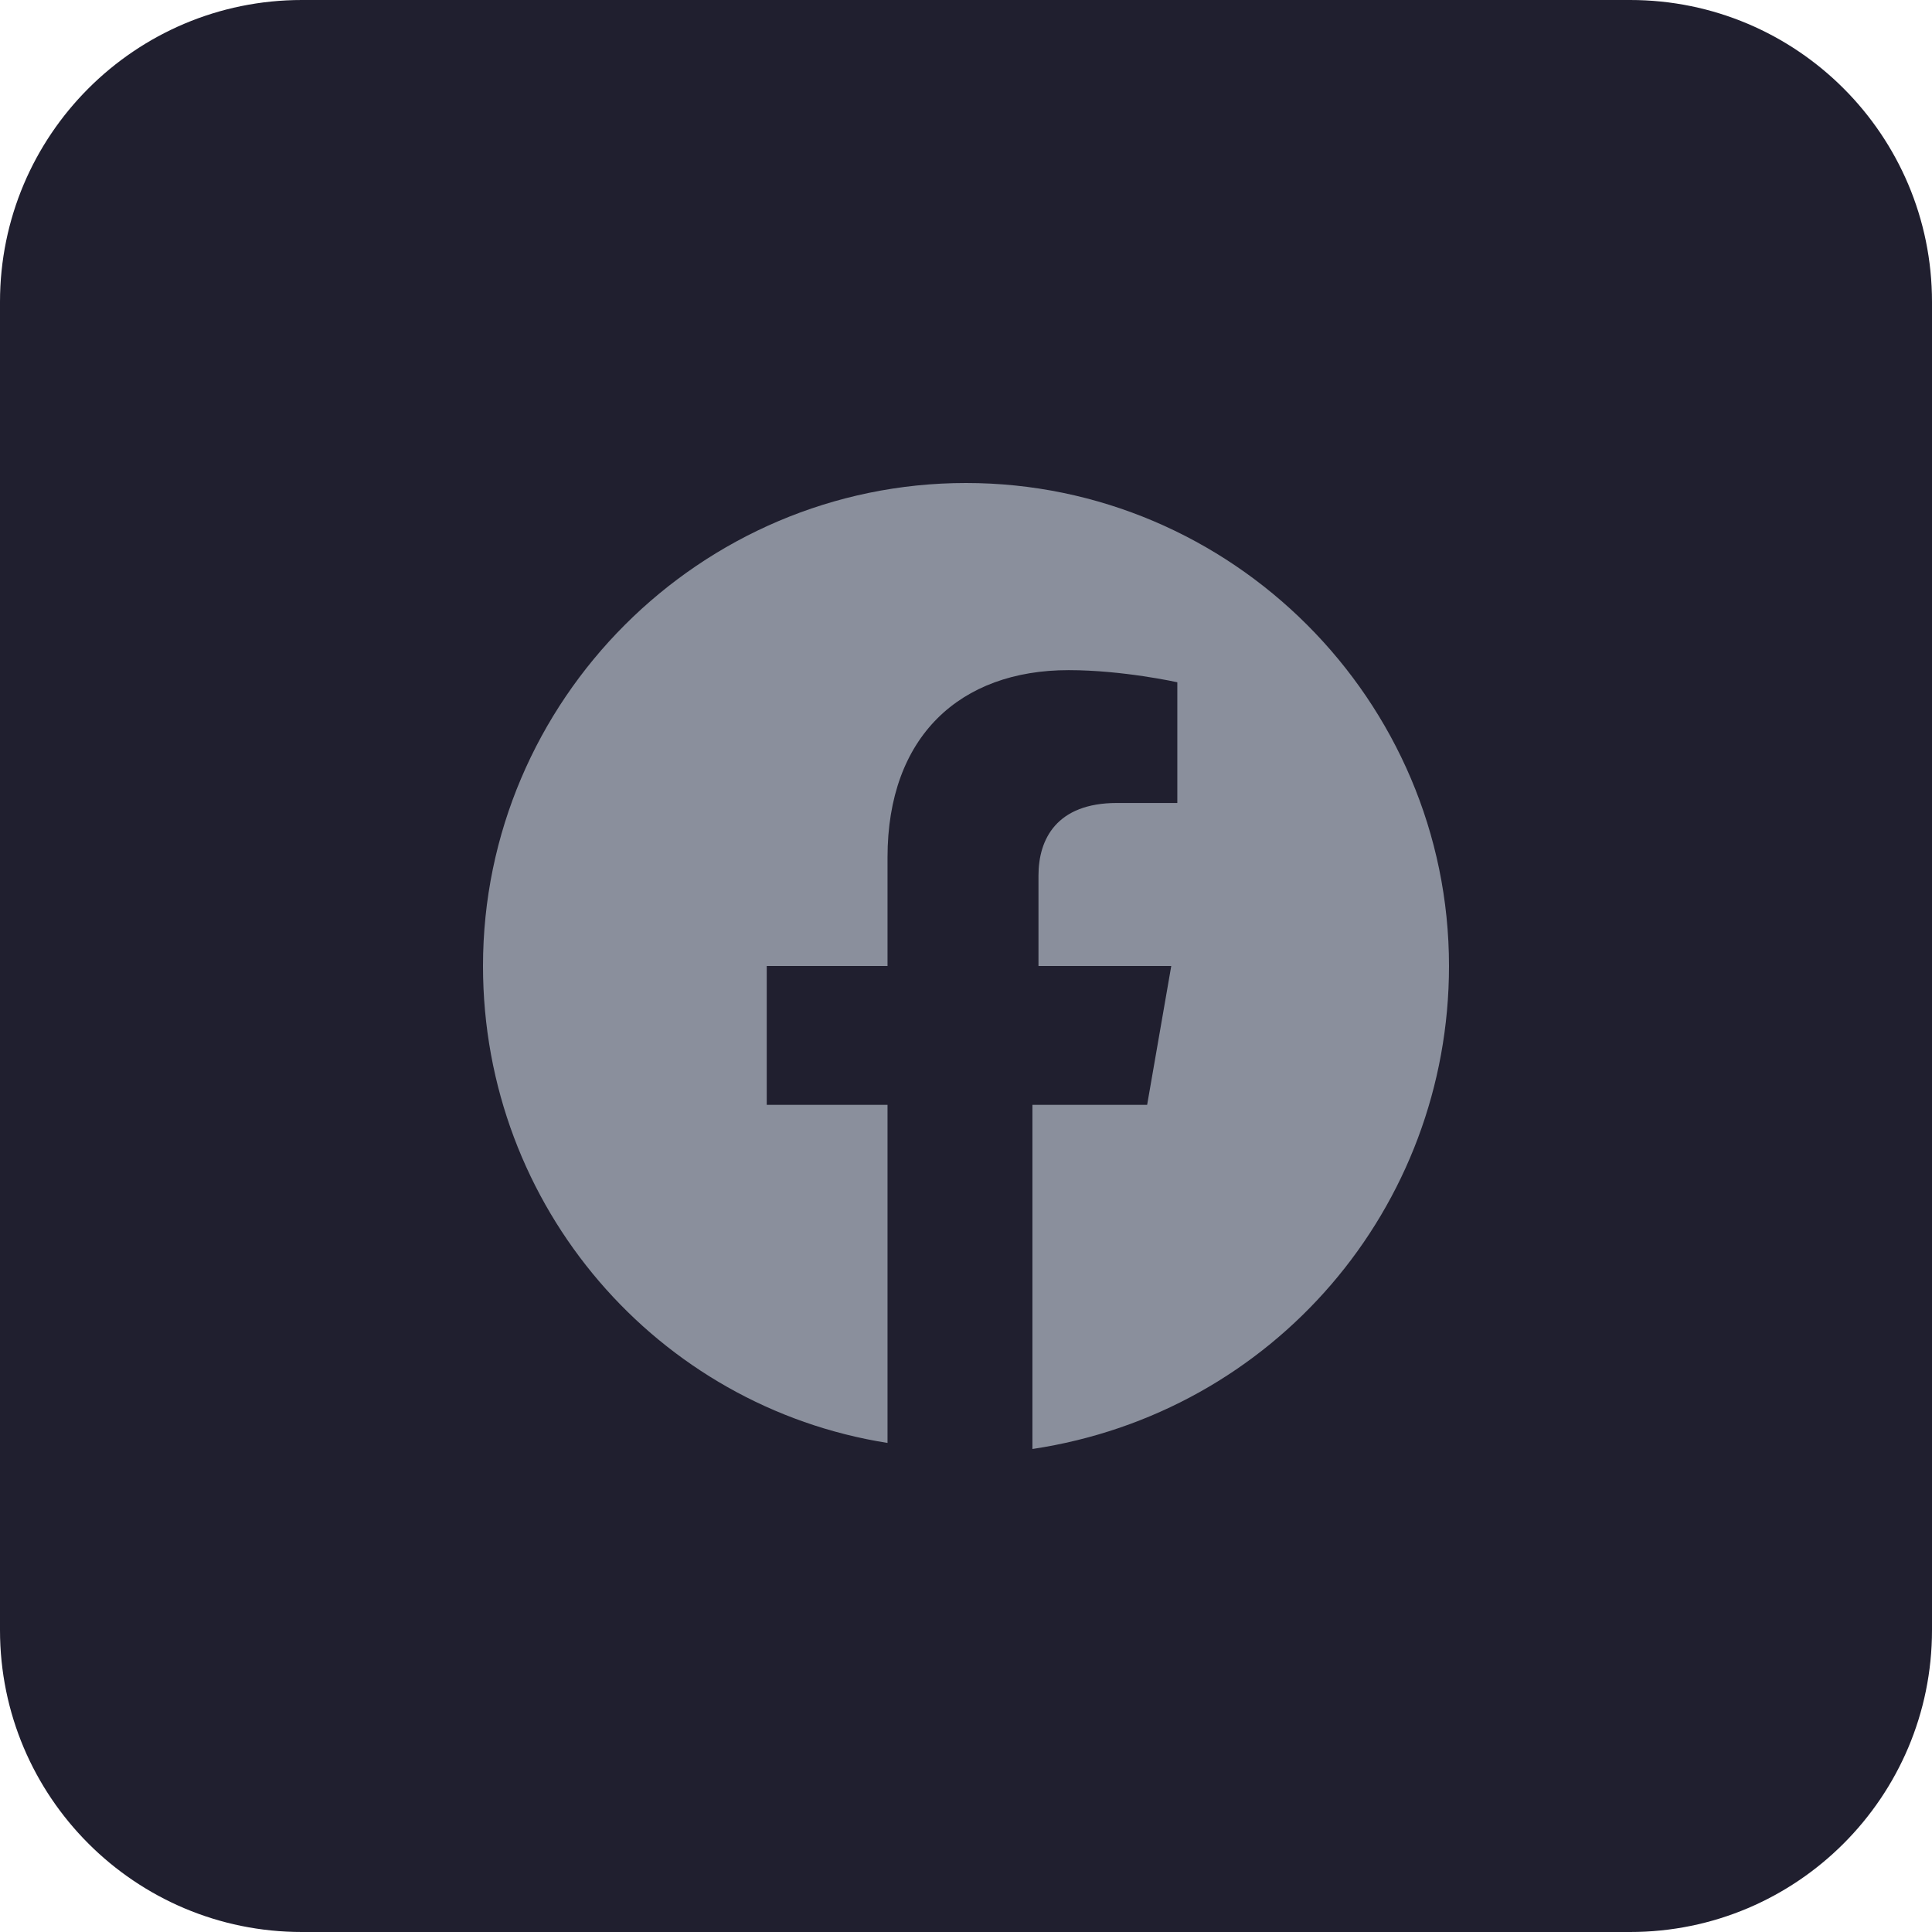 <svg xmlns="http://www.w3.org/2000/svg" width="29" height="29" viewBox="0 0 29 29" fill="none">
  <path d="M24.469 0H4.531C2.029 0 0 2.029 0 4.531V24.469C0 26.971 2.029 29 4.531 29H24.469C26.971 29 29 26.971 29 24.469V4.531C29 2.029 26.971 0 24.469 0Z" fill="#201F2F"/>
  <path d="M21.75 14.5C21.75 10.512 18.488 7.25 14.5 7.25C10.512 7.25 7.25 10.512 7.25 14.5C7.25 18.125 9.878 21.116 13.322 21.659V16.584H11.509V14.5H13.322V12.869C13.322 11.056 14.409 10.059 16.041 10.059C16.856 10.059 17.672 10.241 17.672 10.241V12.053H16.766C15.859 12.053 15.588 12.597 15.588 13.141V14.5H17.581L17.219 16.584H15.497V21.75C19.122 21.206 21.75 18.125 21.75 14.5Z" fill="#8A8F9C"/>
</svg>